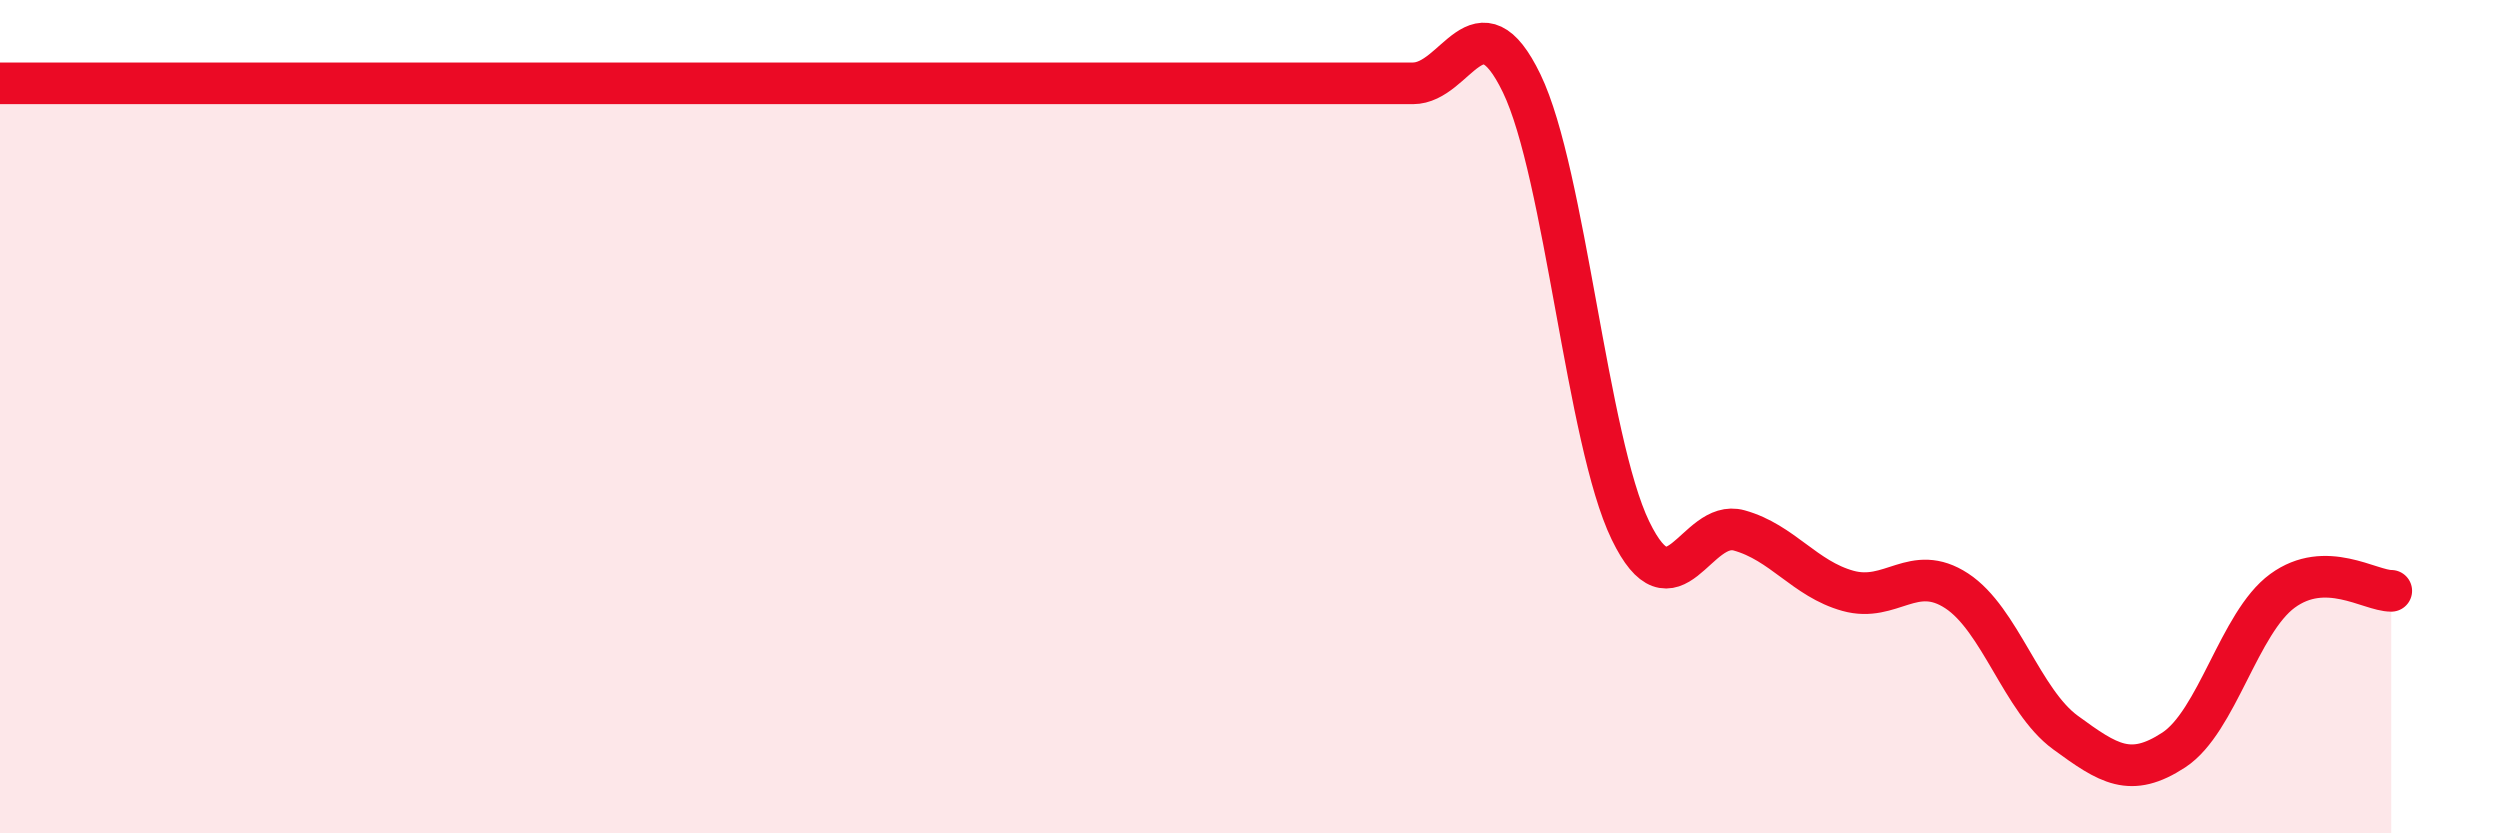 
    <svg width="60" height="20" viewBox="0 0 60 20" xmlns="http://www.w3.org/2000/svg">
      <path
        d="M 0,2 C 0.52,2 1.57,2 2.61,2 C 3.65,2 4.18,2 5.22,2 C 6.26,2 6.79,2 7.83,2 C 8.87,2 9.39,2 10.43,2 C 11.47,2 12,2 13.04,2 C 14.08,2 14.61,2 15.65,2 C 16.69,2 17.22,2 18.26,2 C 19.3,2 19.83,2 20.87,2 C 21.91,2 22.44,2 23.48,2 C 24.52,2 25.05,2 26.09,2 C 27.13,2 27.66,2 28.7,2 C 29.74,2 30.26,2 31.3,2 C 32.34,2 32.87,2 33.91,2 C 34.95,2 35.48,-0.15 36.52,2 C 37.56,4.15 38.09,10.58 39.13,12.73 C 40.17,14.88 40.7,12.44 41.74,12.73 C 42.78,13.02 43.31,13.89 44.35,14.18 C 45.39,14.47 45.92,13.5 46.96,14.18 C 48,14.86 48.53,16.82 49.57,17.58 C 50.61,18.34 51.13,18.68 52.17,18 C 53.21,17.32 53.74,14.94 54.78,14.18 C 55.82,13.42 56.87,14.18 57.39,14.18L57.39 20L0 20Z"
        fill="#EB0A25"
        opacity="0.1"
        stroke-linecap="round"
        stroke-linejoin="round"
      />
      <path
        d="M 0,2 C 0.52,2 1.57,2 2.61,2 C 3.65,2 4.18,2 5.22,2 C 6.26,2 6.79,2 7.83,2 C 8.87,2 9.39,2 10.43,2 C 11.47,2 12,2 13.04,2 C 14.08,2 14.61,2 15.65,2 C 16.69,2 17.22,2 18.26,2 C 19.3,2 19.83,2 20.87,2 C 21.91,2 22.44,2 23.48,2 C 24.52,2 25.05,2 26.09,2 C 27.13,2 27.66,2 28.7,2 C 29.74,2 30.26,2 31.3,2 C 32.34,2 32.87,2 33.91,2 C 34.95,2 35.48,-0.15 36.52,2 C 37.56,4.15 38.09,10.58 39.13,12.73 C 40.17,14.88 40.7,12.44 41.74,12.73 C 42.78,13.02 43.31,13.89 44.35,14.18 C 45.39,14.47 45.92,13.5 46.96,14.18 C 48,14.86 48.53,16.82 49.57,17.58 C 50.61,18.34 51.13,18.68 52.17,18 C 53.21,17.32 53.74,14.94 54.78,14.18 C 55.82,13.42 56.87,14.18 57.39,14.18"
        stroke="#EB0A25"
        stroke-width="1"
        fill="none"
        stroke-linecap="round"
        stroke-linejoin="round"
      />
    </svg>
  